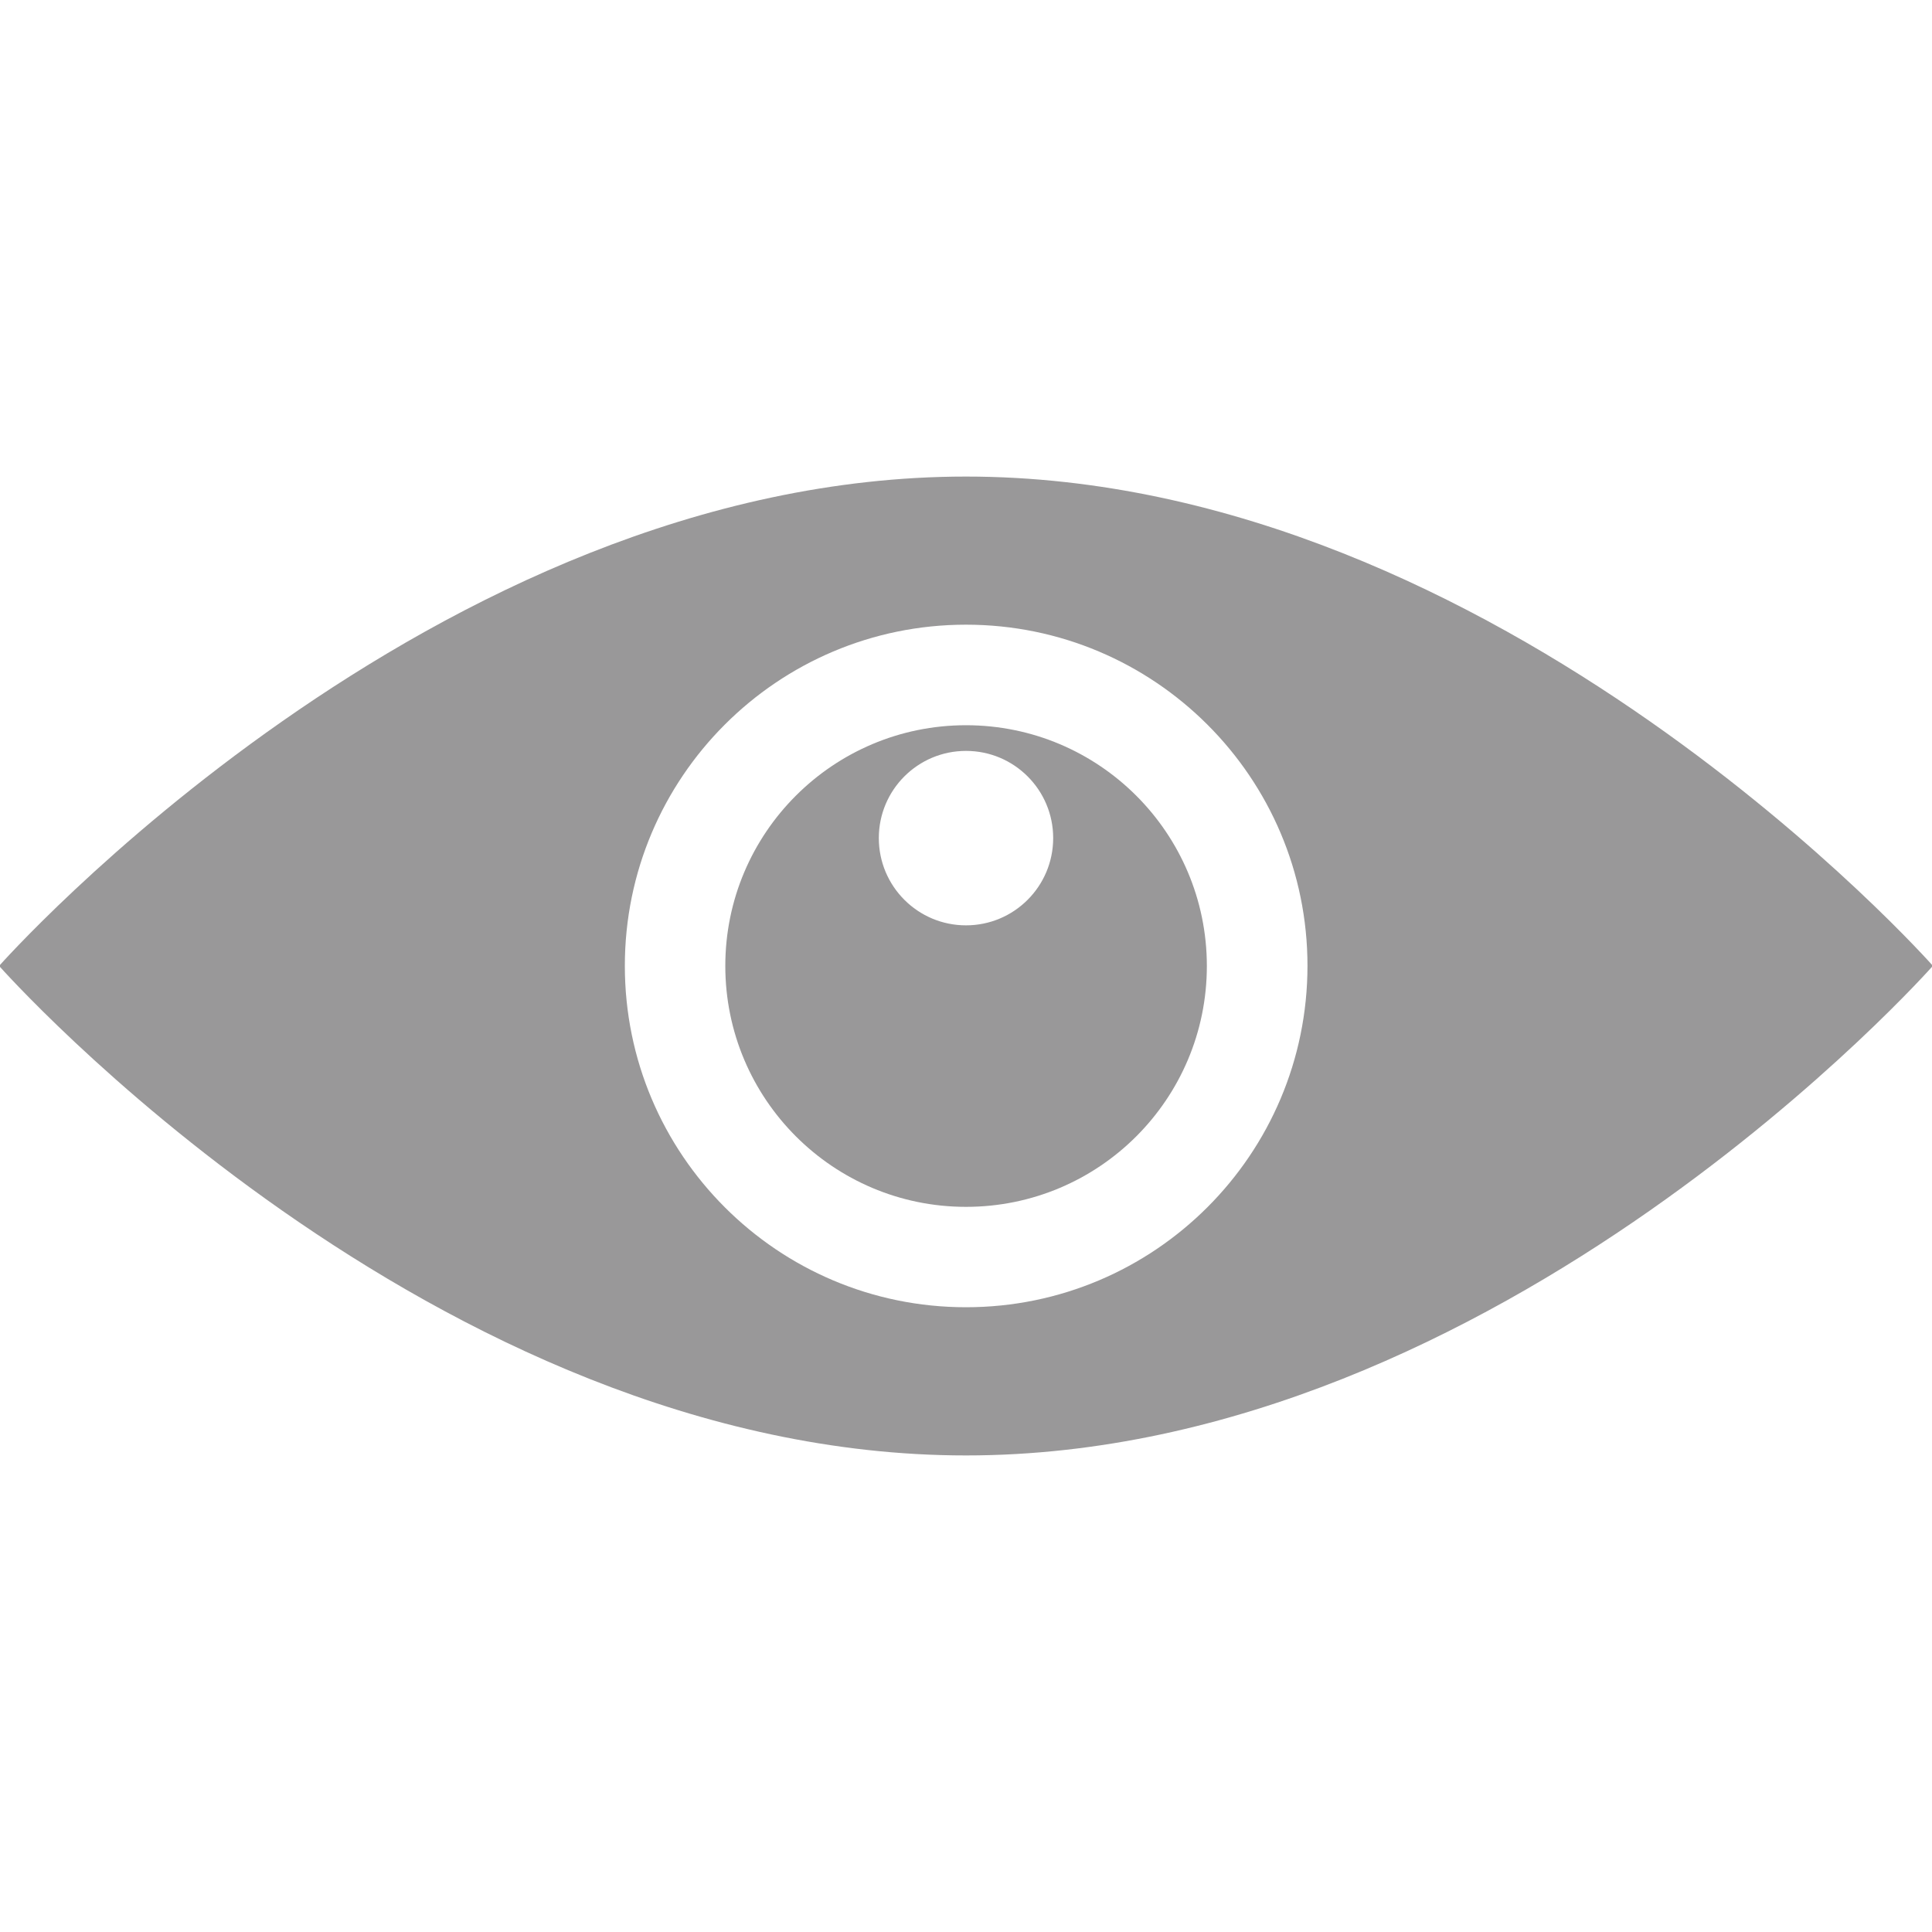 <?xml version="1.0" encoding="utf-8"?>
<!-- Generator: Adobe Illustrator 16.0.3, SVG Export Plug-In . SVG Version: 6.00 Build 0)  -->
<!DOCTYPE svg PUBLIC "-//W3C//DTD SVG 1.1//EN" "http://www.w3.org/Graphics/SVG/1.1/DTD/svg11.dtd">
<svg version="1.1" id="圖層_1" xmlns="http://www.w3.org/2000/svg" xmlns:xlink="http://www.w3.org/1999/xlink" x="0px" y="0px"
	 width="24px" height="24px" viewBox="0 0 24 24" enable-background="new 0 0 24 24" xml:space="preserve">
<g id="XMLID_5_">
	<path id="XMLID_18_" fill="#999899" d="M12,5.92c-6.633,0-12.011,6.079-12.011,6.079S5.366,18.08,12,18.08
		c6.635,0,12.011-6.082,12.011-6.082S18.635,5.92,12,5.92z M12,16.239c-2.34,0-4.238-1.898-4.238-4.241
		c0-2.339,1.897-4.238,4.238-4.238c2.341,0,4.242,1.898,4.242,4.238C16.241,14.341,14.341,16.239,12,16.239z"/>
	<path id="XMLID_134_" fill="#999899" d="M12,9.009c-1.651,0-2.99,1.339-2.99,2.99c0,1.653,1.339,2.993,2.99,2.993
		c1.654,0,2.992-1.34,2.992-2.993C14.991,10.348,13.653,9.009,12,9.009z M12,11.495c-0.598,0-1.083-0.485-1.083-1.084
		c0-0.598,0.484-1.083,1.083-1.083c0.599,0,1.083,0.485,1.083,1.083C13.083,11.009,12.599,11.495,12,11.495z"/>
</g>
</svg>
